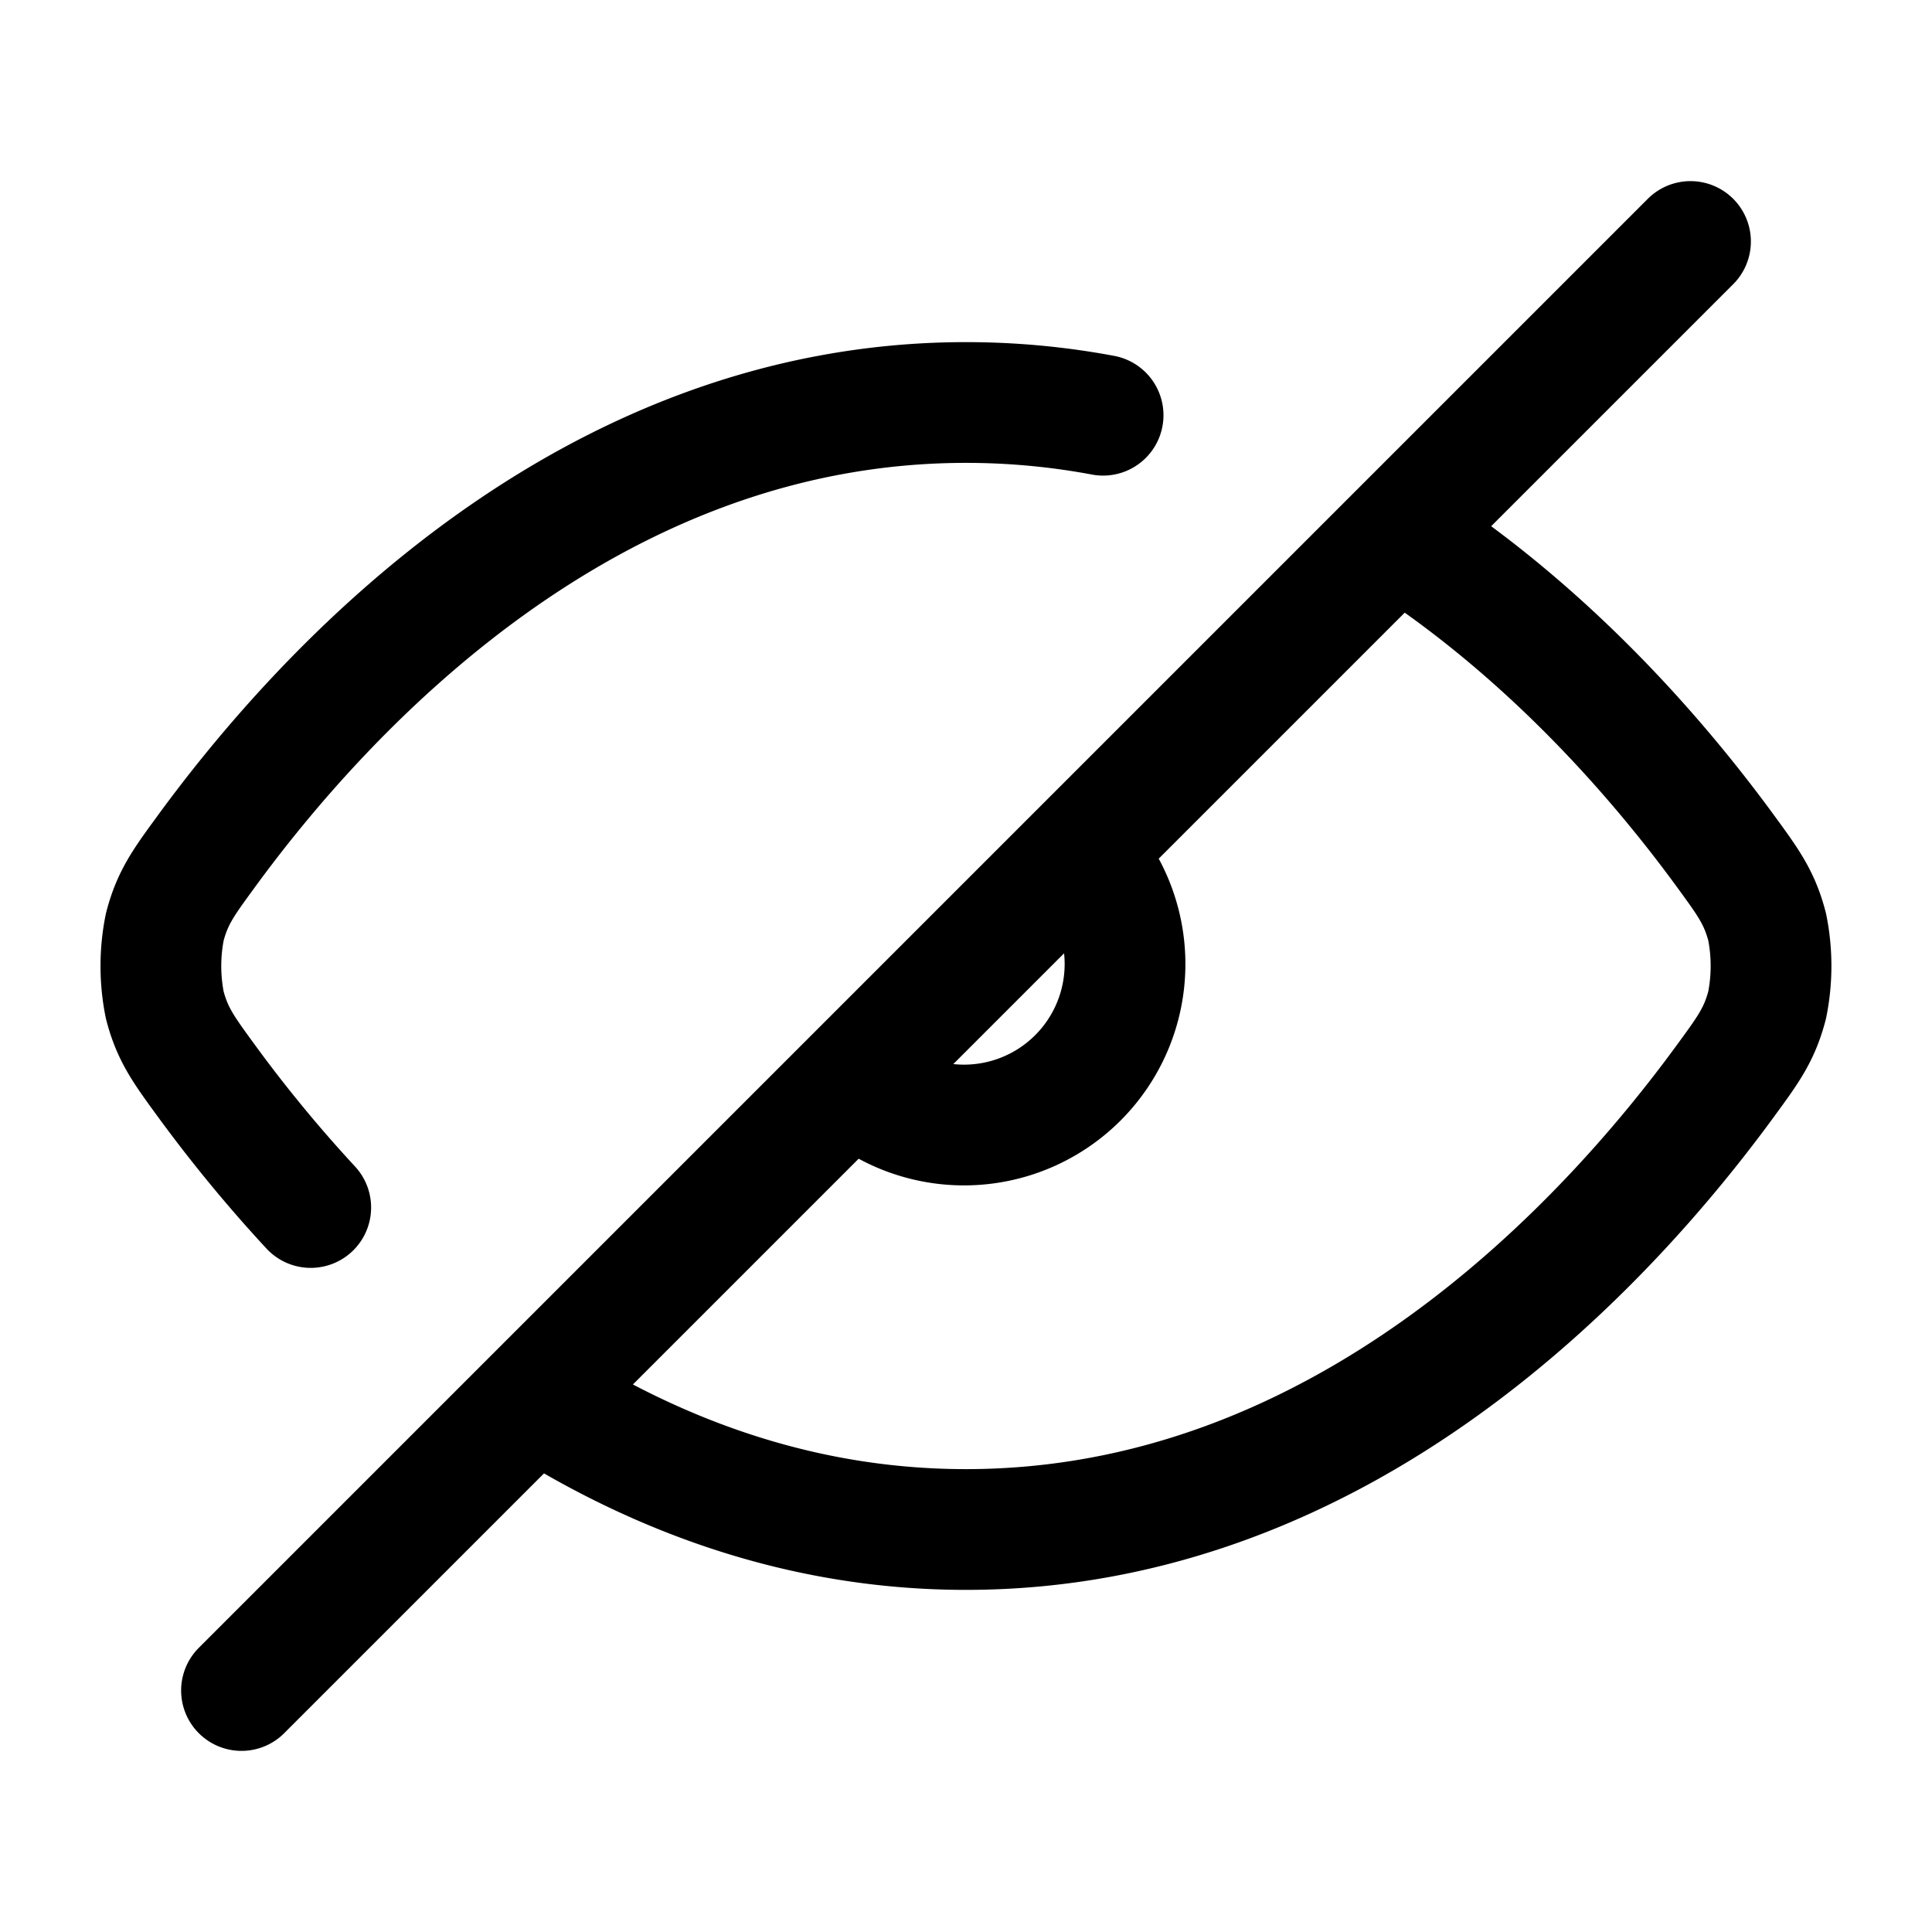 <?xml version="1.0" encoding="utf-8"?>
<!-- Generator: www.svgicons.com -->
<svg xmlns="http://www.w3.org/2000/svg" width="800" height="800" viewBox="0 0 24 24">
<path fill="none" stroke="currentColor" stroke-linecap="round" stroke-linejoin="round" stroke-width="1.5" d="M17.357 6.643L21 3m-3.643 3.643c1.878 1.2 3.262 2.81 4.093 3.951c.272.373.408.56.502.92a2.46 2.46 0 0 1 0 .971c-.094.361-.23.548-.502.92C19.961 15.45 16.697 19 12 19c-2.075 0-3.87-.693-5.357-1.643M17.357 6.643l-3.943 3.943M3 21l3.643-3.643m0 0l3.943-3.943M3.86 15a17.603 17.603 0 0 1-1.311-1.594c-.272-.373-.408-.56-.502-.92a2.46 2.46 0 0 1 0-.971c.094-.361.23-.548.502-.92C4.039 8.55 7.303 5 12 5c.59 0 1.158.056 1.703.158m-.289 5.428a2 2 0 0 1-2.828 2.828m2.828-2.828l-2.828 2.828"/>
</svg>